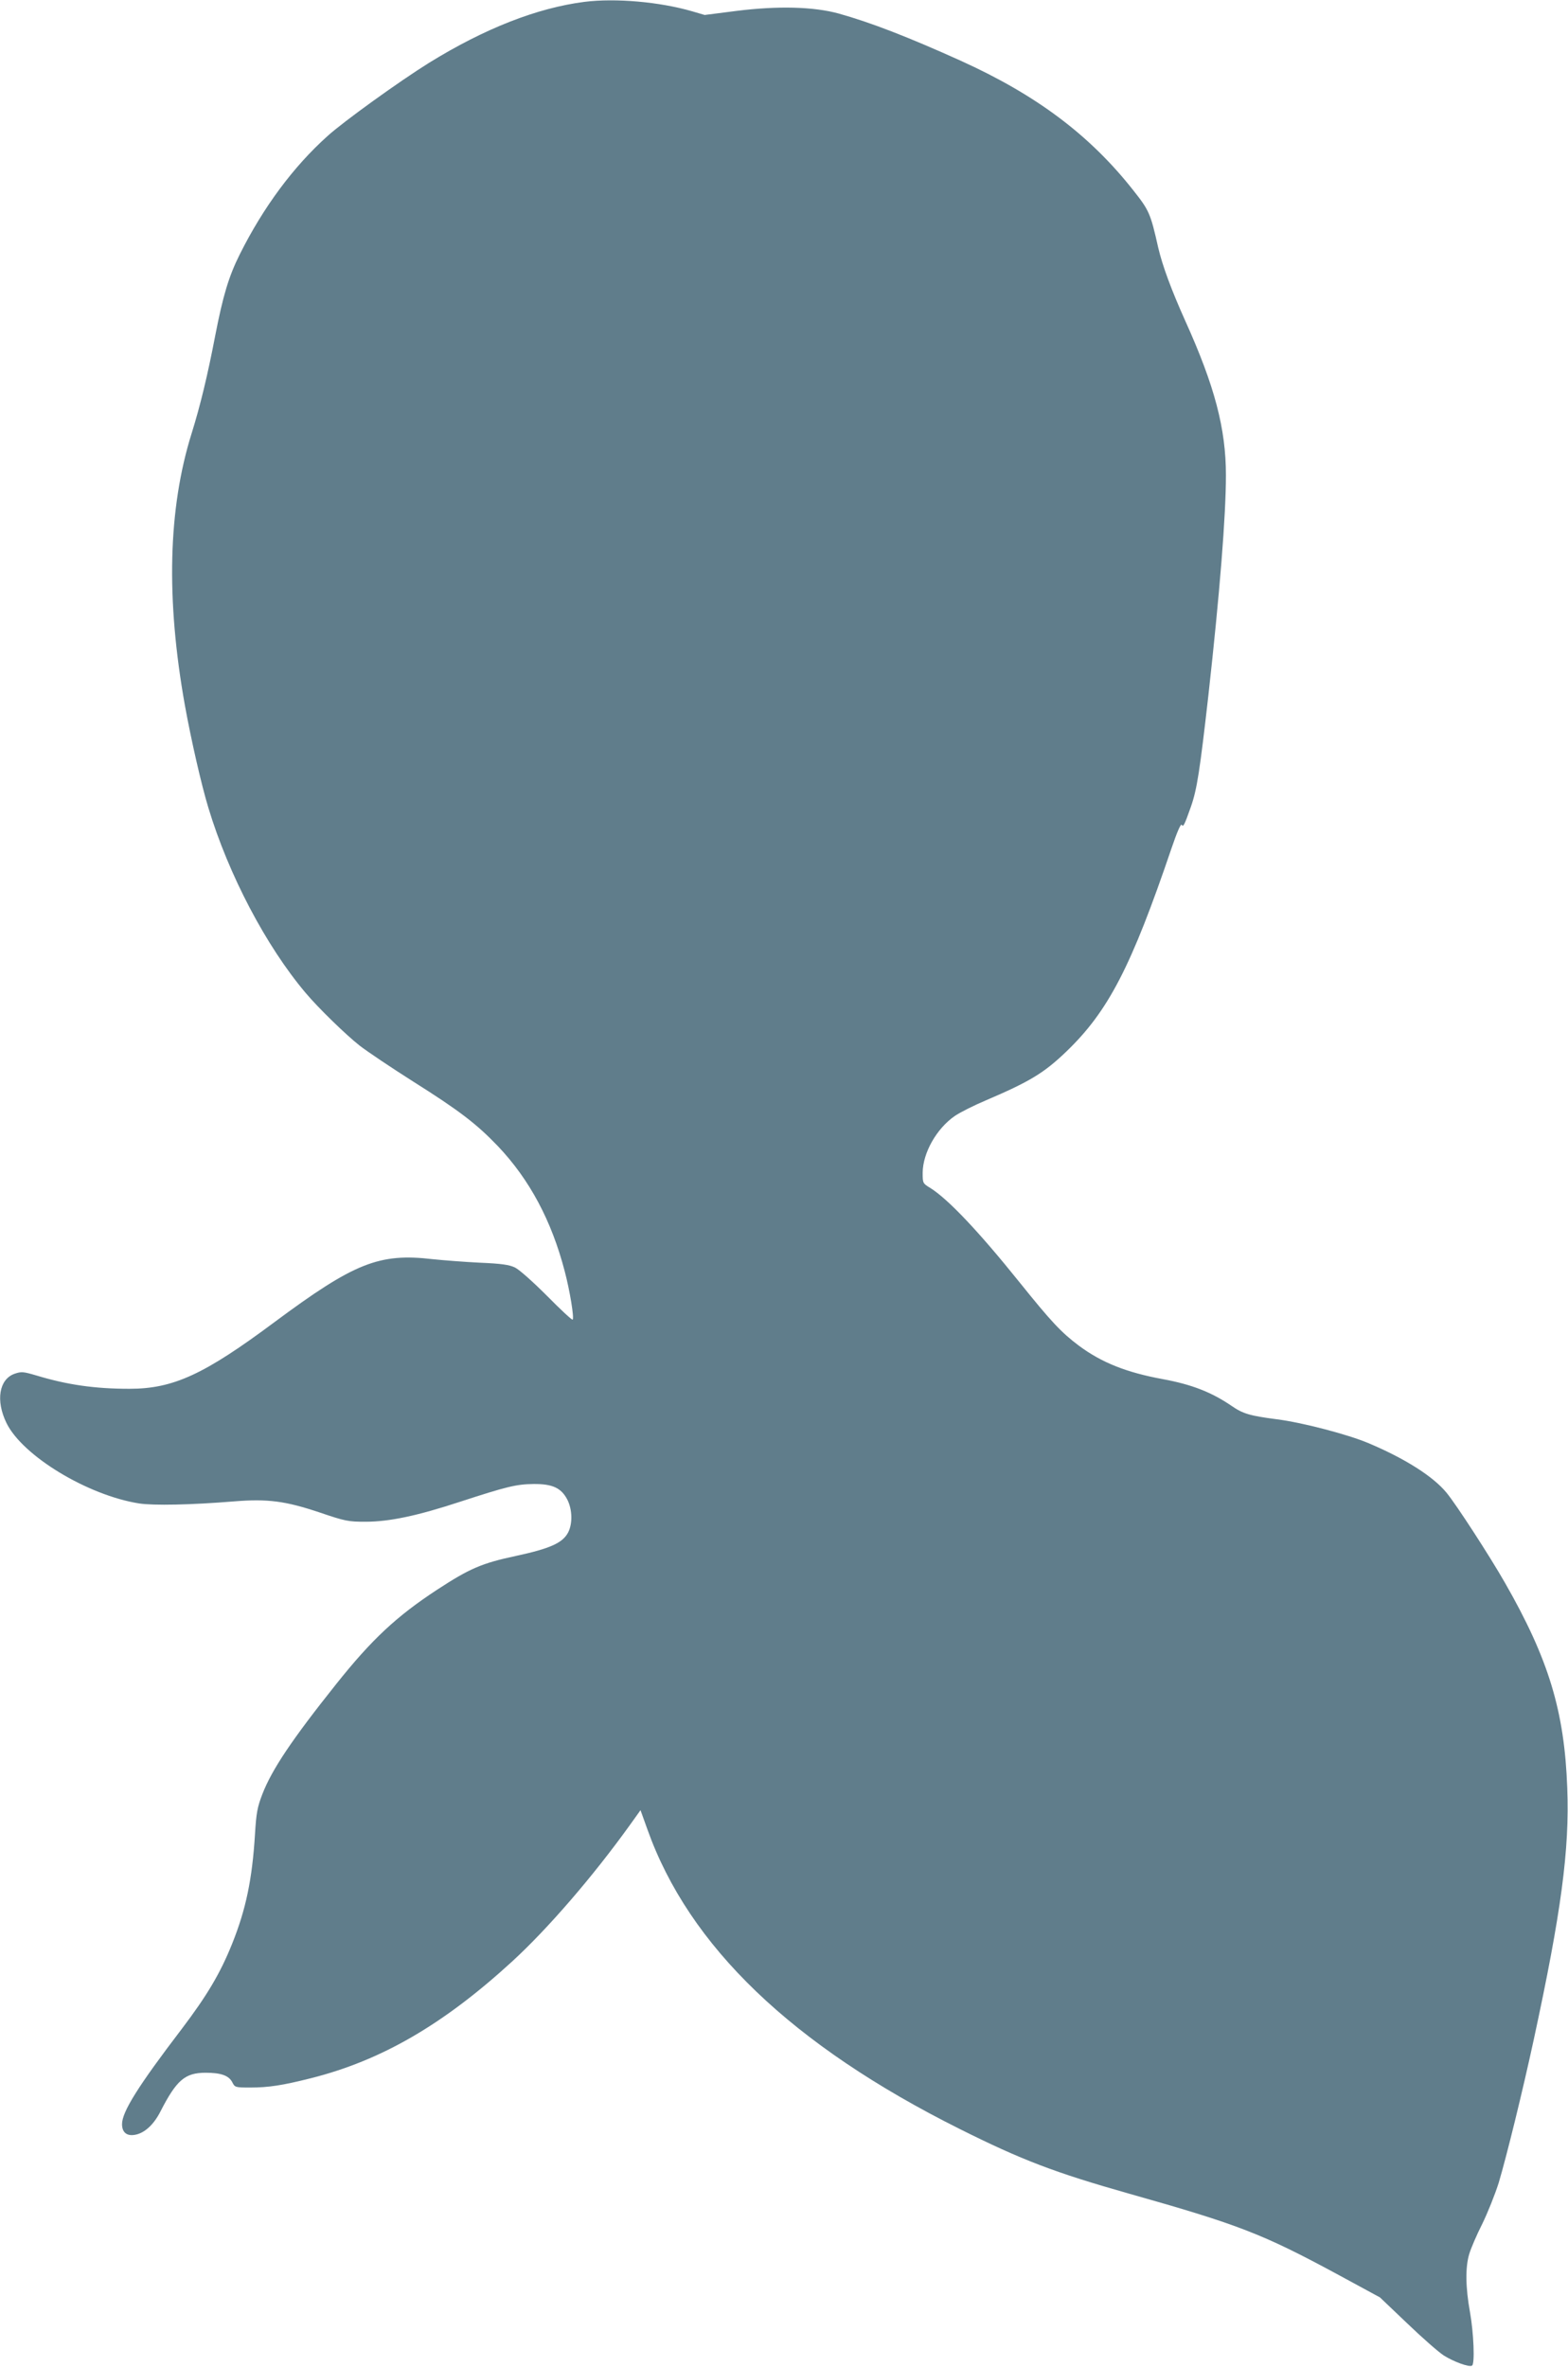 <?xml version="1.0" standalone="no"?>
<!DOCTYPE svg PUBLIC "-//W3C//DTD SVG 20010904//EN"
 "http://www.w3.org/TR/2001/REC-SVG-20010904/DTD/svg10.dtd">
<svg version="1.0" xmlns="http://www.w3.org/2000/svg"
 width="848pt" height="1280pt" viewBox="0 0 848 1280"
 preserveAspectRatio="xMidYMid meet">
<g transform="translate(0,1280) scale(0.1,-0.1)"
fill="#607d8b" stroke="none">
<path d="M3161 12790 c-257 -33 -540 -144 -841 -330 -159 -99 -462 -317 -549
-396 -185 -166 -347 -385 -474 -639 -60 -120 -91 -224 -133 -440 -41 -214 -81
-380 -128 -530 -127 -407 -139 -894 -36 -1470 34 -188 89 -429 127 -554 109
-361 312 -748 526 -1001 67 -80 217 -226 292 -285 44 -34 174 -121 289 -194
249 -157 342 -228 458 -349 172 -181 291 -404 362 -677 28 -106 52 -253 43
-262 -4 -3 -66 55 -139 129 -76 76 -150 142 -173 153 -31 15 -74 21 -190 26
-82 4 -197 13 -255 19 -290 34 -424 -20 -855 -340 -381 -284 -548 -361 -785
-361 -189 0 -338 22 -503 72 -72 21 -81 22 -119 9 -83 -30 -102 -145 -43 -266
87 -178 439 -391 717 -435 77 -12 281 -8 513 11 183 15 279 2 464 -60 138 -47
155 -50 247 -50 130 0 281 32 515 109 249 81 301 94 394 95 103 1 150 -21 183
-84 28 -55 29 -132 4 -179 -30 -56 -97 -86 -282 -126 -183 -39 -249 -67 -425
-182 -220 -144 -354 -269 -546 -510 -240 -301 -348 -462 -400 -596 -27 -70
-33 -101 -40 -217 -15 -244 -49 -406 -123 -591 -65 -162 -136 -281 -273 -462
-235 -308 -323 -448 -323 -515 0 -44 25 -65 68 -58 52 8 103 54 140 127 87
170 133 209 244 209 83 0 125 -15 144 -51 14 -28 16 -29 97 -29 100 0 176 12
327 50 382 96 717 290 1090 632 193 177 437 460 636 737 l58 81 37 -103 c225
-633 783 -1168 1689 -1621 336 -168 514 -236 920 -351 588 -166 719 -217 1119
-433 l234 -127 147 -140 c80 -77 169 -155 198 -174 54 -34 138 -65 153 -55 16
9 9 177 -11 289 -24 132 -26 243 -4 315 9 30 40 103 70 162 29 59 69 159 89
222 43 144 129 494 190 776 148 685 194 1027 181 1360 -15 416 -101 698 -337
1110 -81 142 -263 423 -316 487 -72 88 -225 185 -422 268 -114 48 -360 112
-495 129 -147 19 -184 30 -246 73 -109 74 -214 115 -370 144 -197 36 -331 89
-455 181 -96 72 -150 130 -322 344 -220 274 -384 447 -480 508 -43 26 -43 27
-43 84 1 107 75 238 173 306 29 20 105 58 169 85 236 101 313 147 434 263 228
219 352 459 570 1101 30 88 50 134 55 126 8 -14 14 -3 50 99 33 95 48 195 94
600 62 557 95 973 95 1192 0 252 -61 483 -220 835 -75 167 -123 297 -146 395
-42 187 -49 202 -136 312 -235 298 -523 514 -931 699 -288 130 -487 207 -662
256 -136 37 -328 42 -552 14 l-172 -22 -68 20 c-176 51 -414 72 -582 51z"/>
</g>
</svg>
